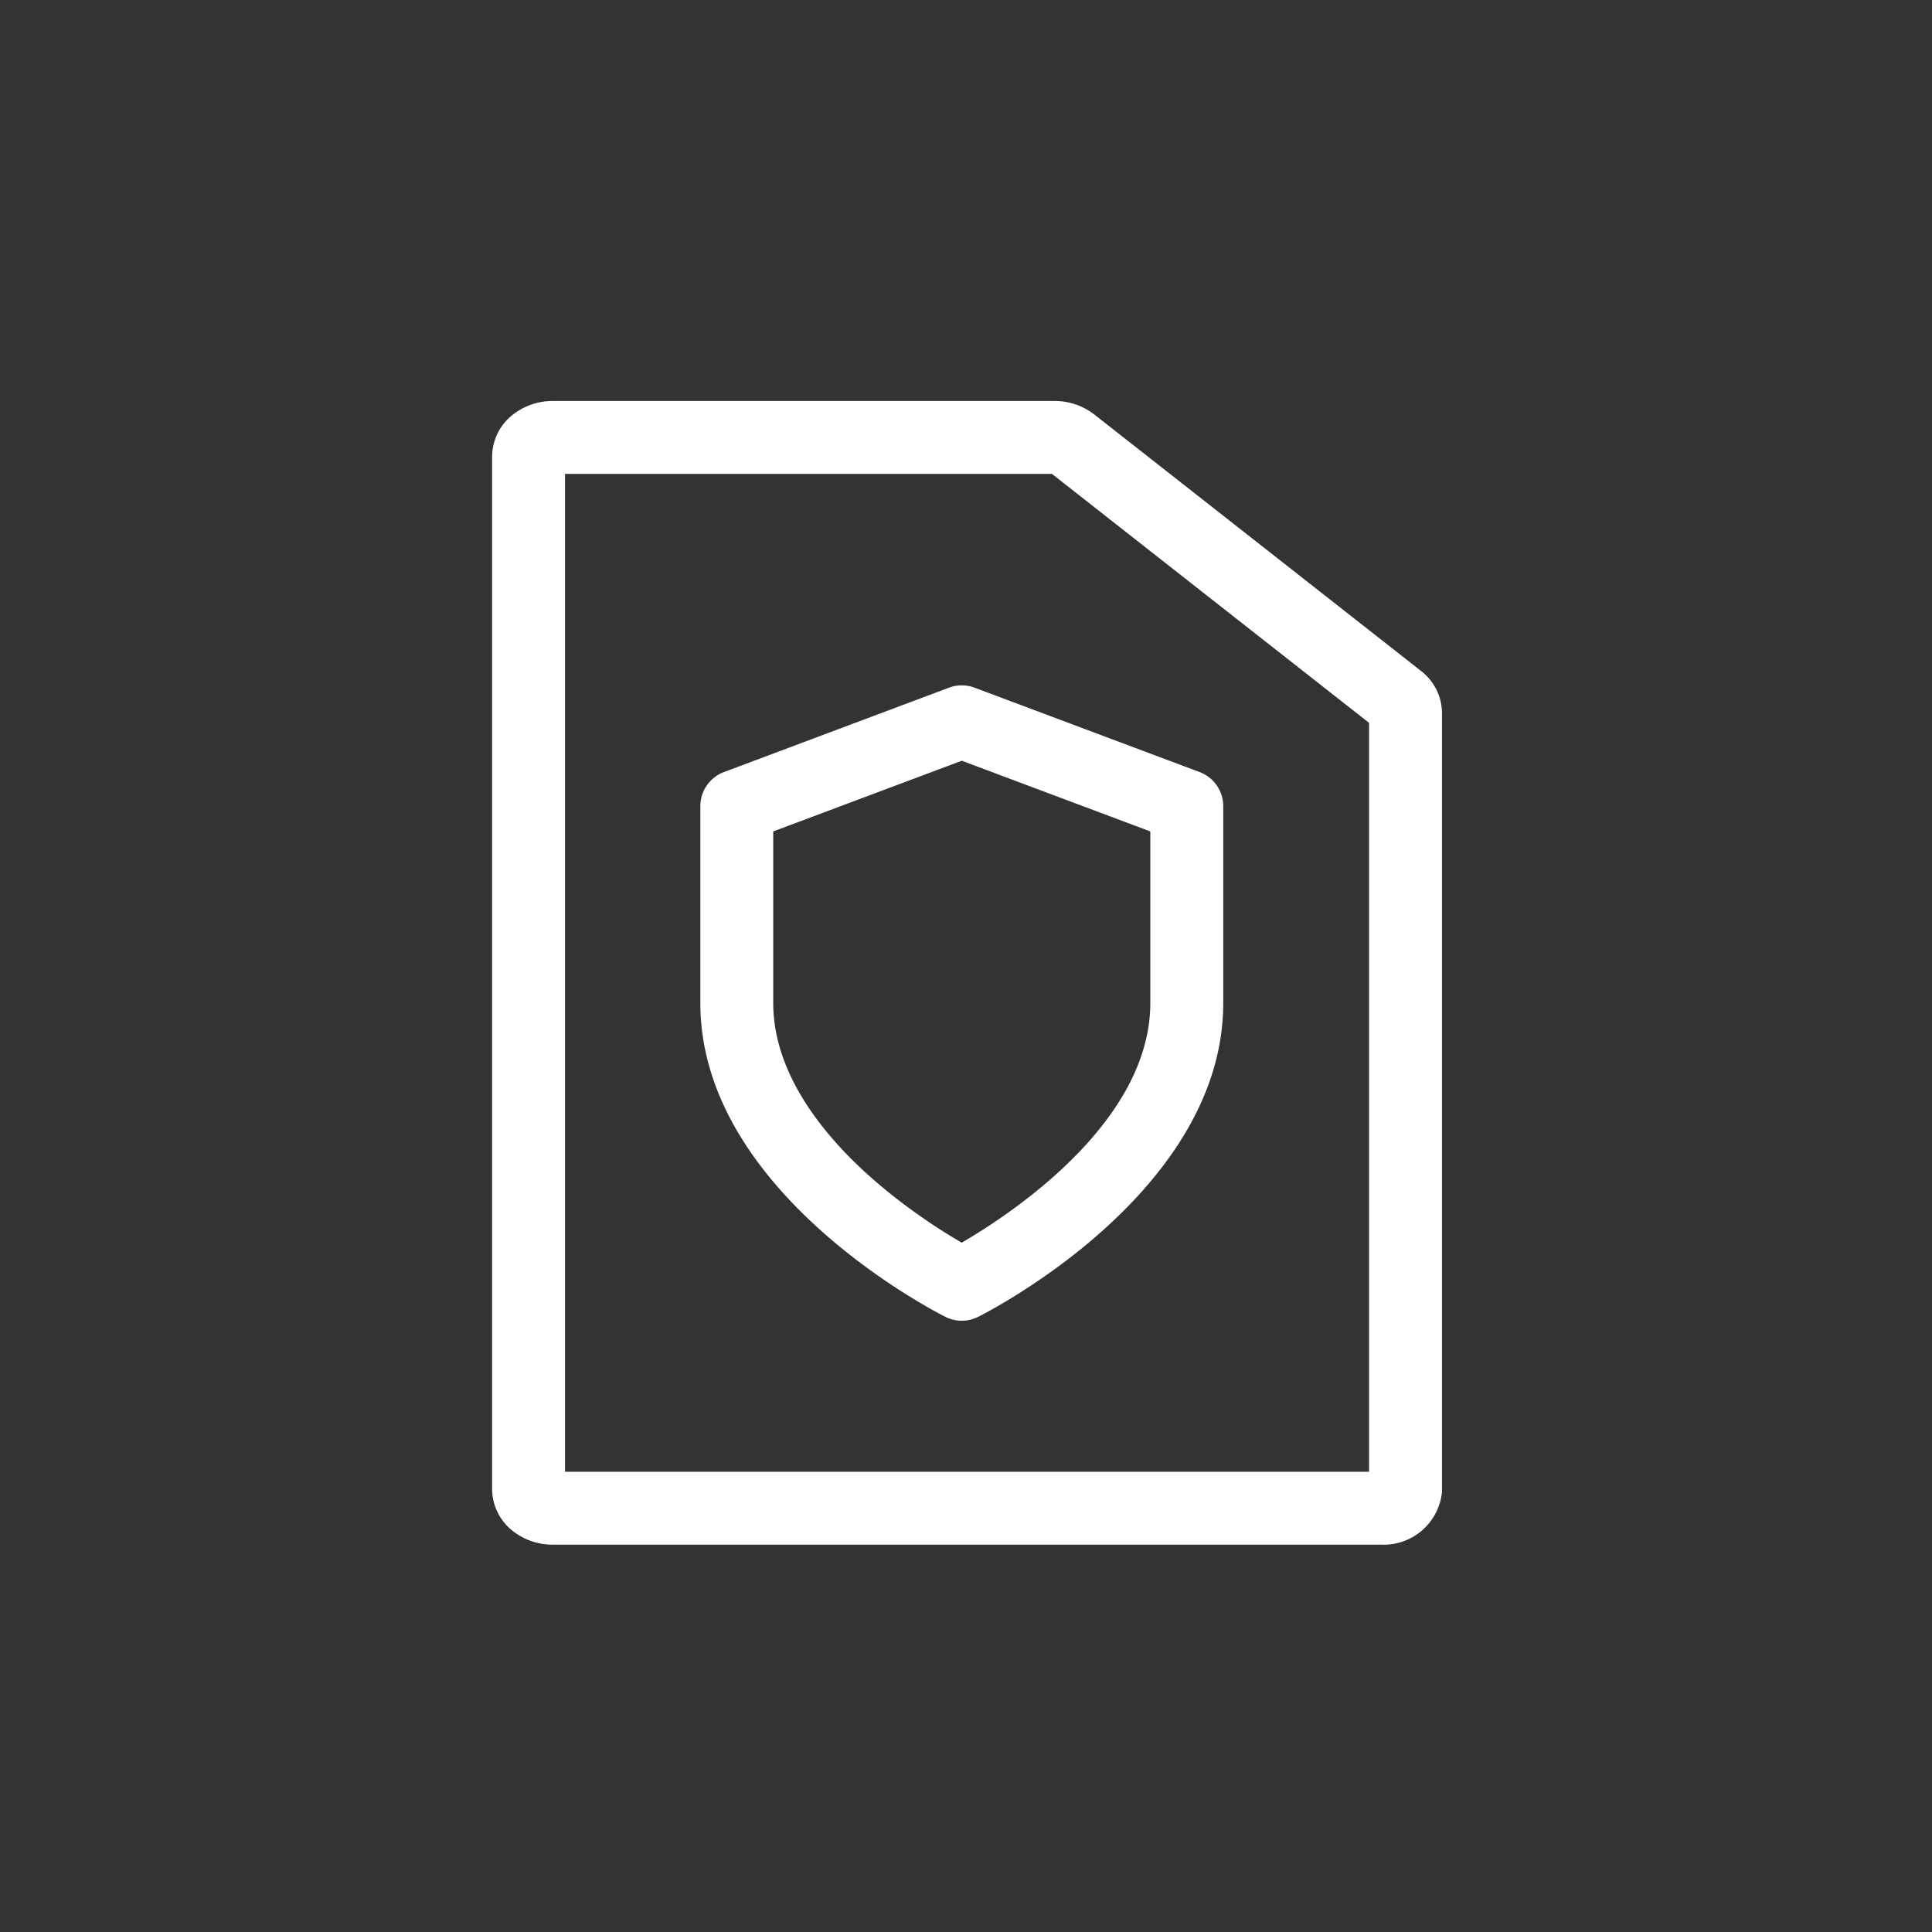 <svg xmlns="http://www.w3.org/2000/svg" width="106" height="106" viewBox="0 0 106 106">
  <rect x="0" y="0" width="106" height="106" fill="#333333" stroke="none"/>
  <g id="icon-vertrouwelijke-documenten" transform="translate(-751 -1579)">
    <g id="Group_1404" data-name="Group 1404" transform="translate(37.058 -14.727)">
      <path id="Icon_feather-shield" data-name="Icon feather-shield" d="M18.344,35.86a2,2,0,0,1-.894-.211C16.9,35.374,4,28.8,4,18.43V7.629A2,2,0,0,1,5.3,5.756L17.642,1.127a2,2,0,0,1,1.4,0L31.39,5.756a2,2,0,0,1,1.3,1.873v10.8c0,10.375-12.9,16.944-13.449,17.219A2,2,0,0,1,18.344,35.86ZM8,9.015V18.43c0,4.032,2.985,7.49,5.489,9.681a31.736,31.736,0,0,0,4.853,3.466C21,30.03,28.688,24.994,28.688,18.43V9.015L18.344,5.136Z" transform="translate(748.366 1630.329)" fill="#fff"/>
      <path id="Path_443" data-name="Path 443" d="M740.09,345.469H694.647a3.538,3.538,0,0,1-2.18-.734,2.942,2.942,0,0,1-1.157-2.315v-56.65a2.942,2.942,0,0,1,1.157-2.315,3.538,3.538,0,0,1,2.18-.734h27.515a3.538,3.538,0,0,1,2.181.735l17.926,14.071a2.942,2.942,0,0,1,1.157,2.312v42.674l0,.051A3.214,3.214,0,0,1,740.09,345.469Zm-44.78-4h44.115V300.38l-17.4-13.66H695.31Z" transform="translate(49.632 1333.007)" fill="#fff"/>
    </g>
    <rect id="Rectangle_2430" data-name="Rectangle 2430" width="106" height="106" transform="translate(751 1579)" fill="#fff" opacity="0"/>
  </g>
</svg>
